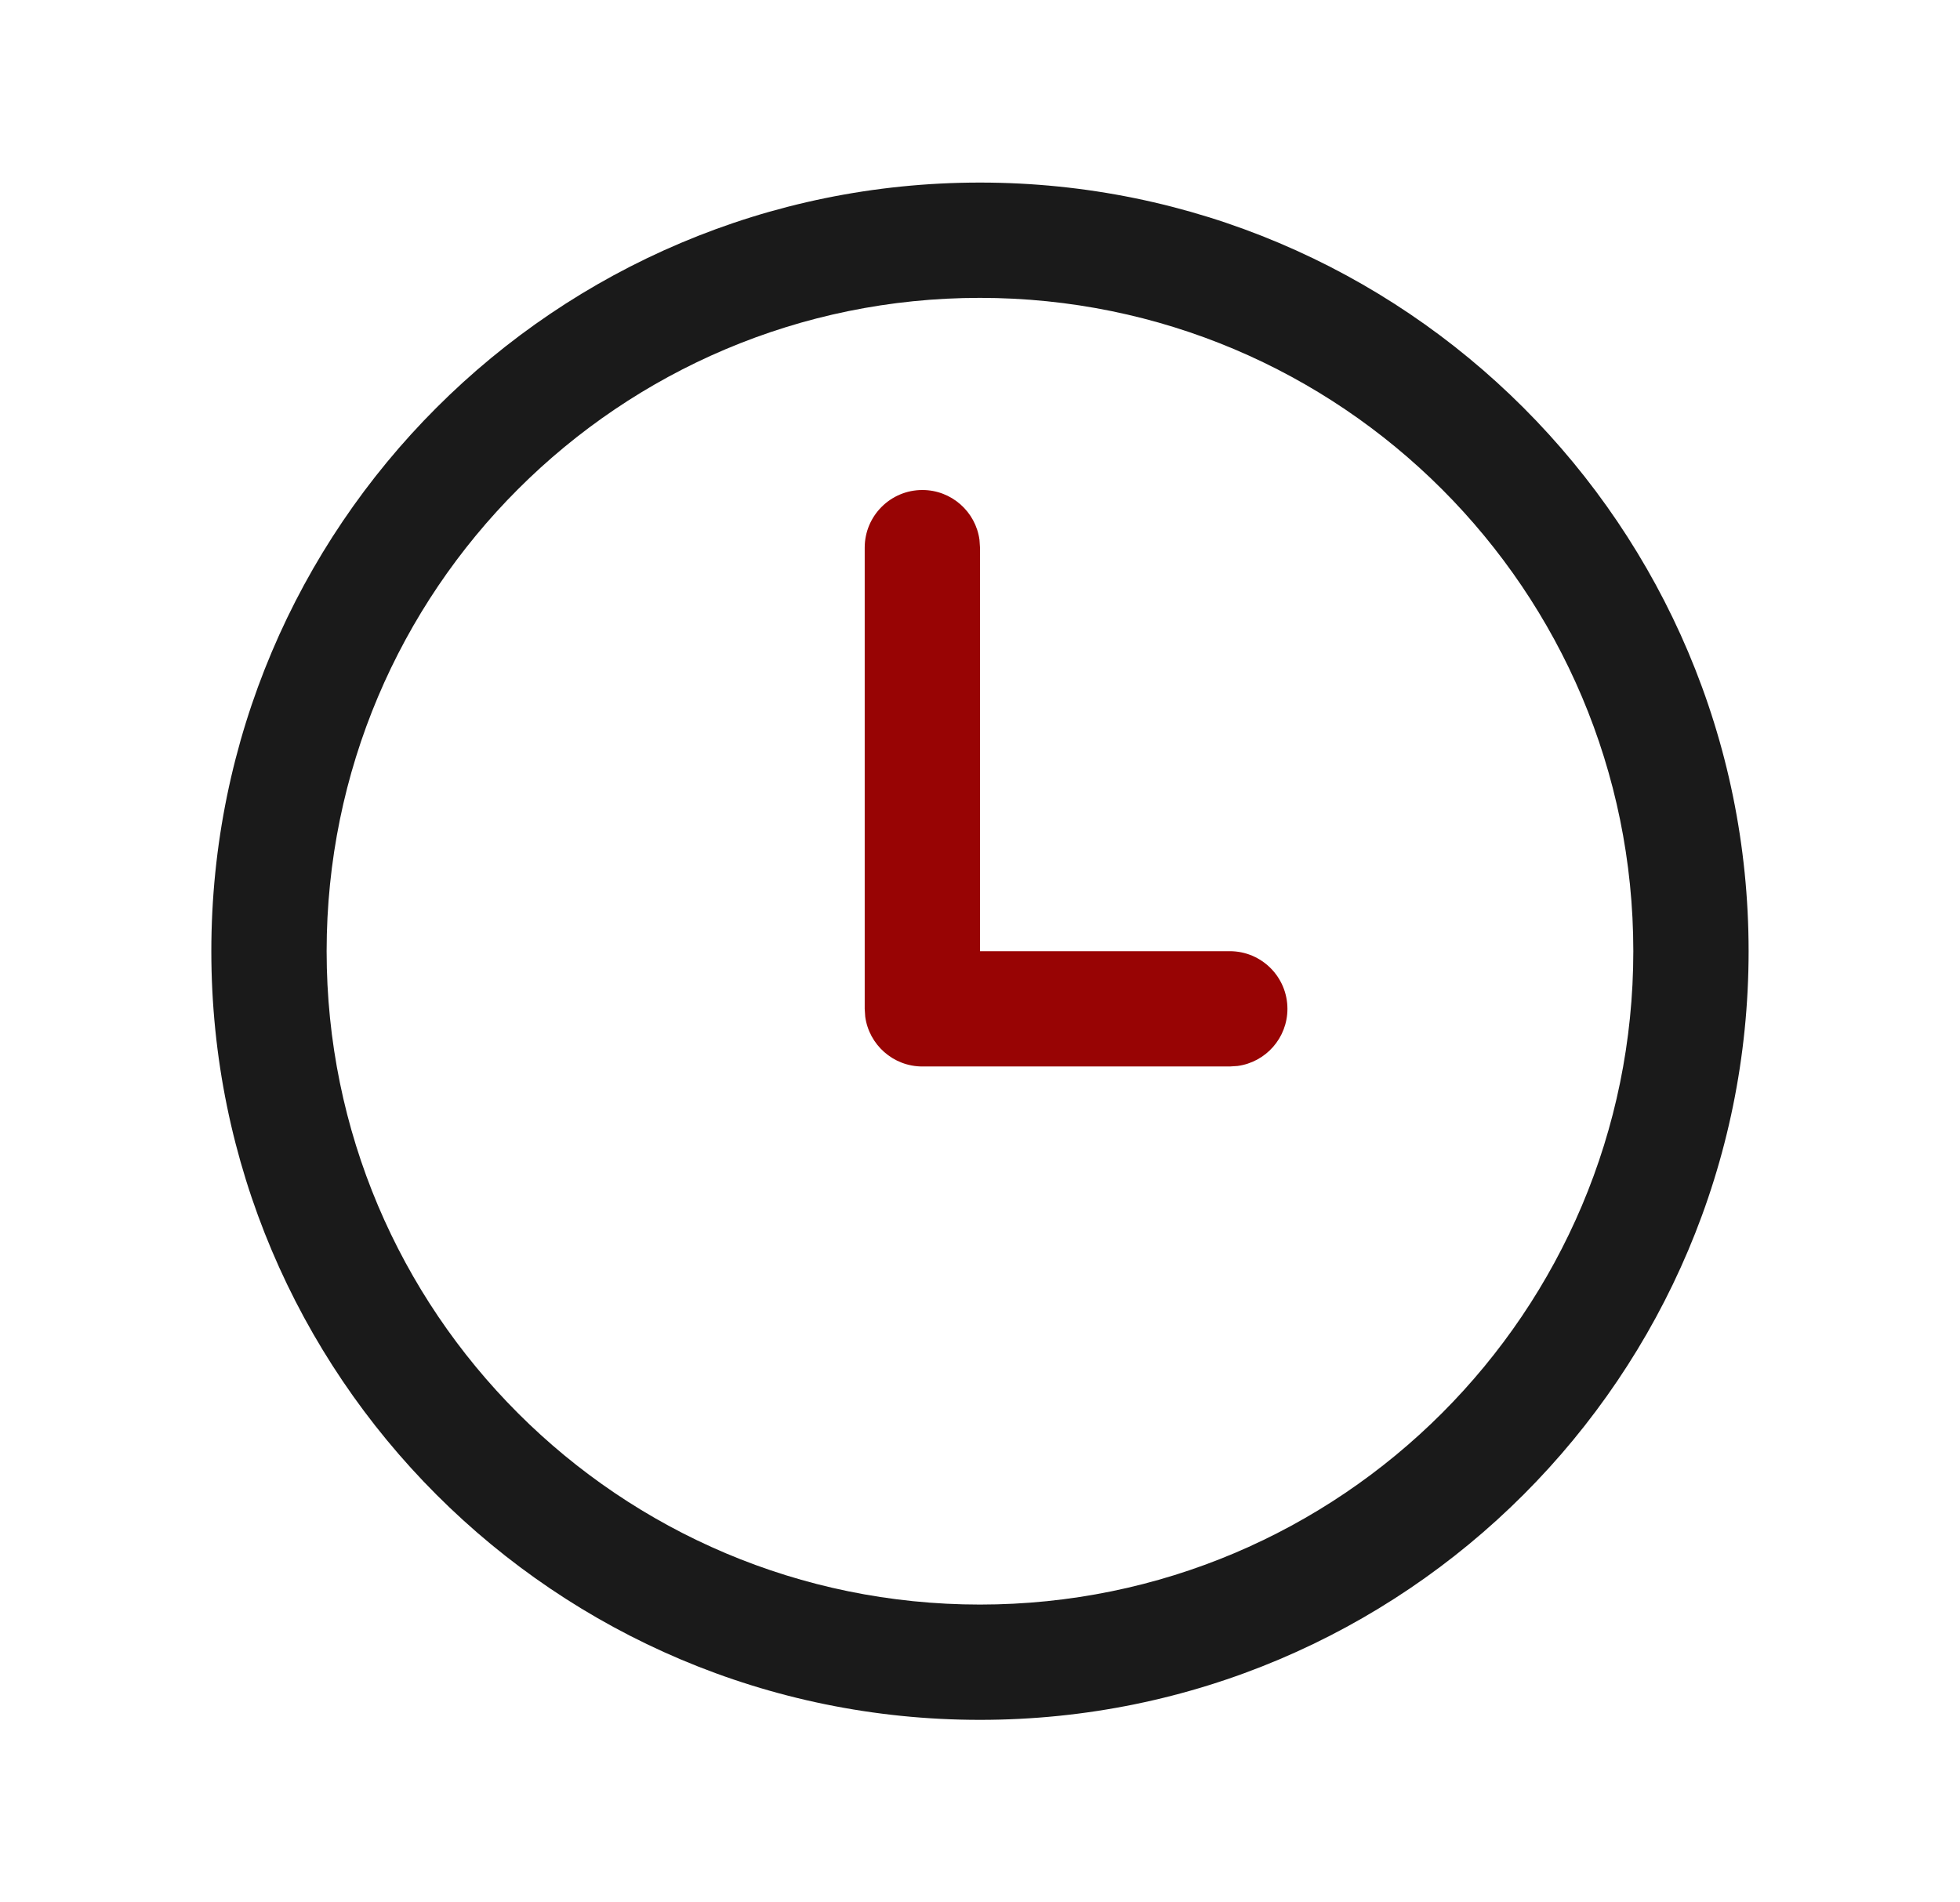 <svg width="34" height="33" viewBox="0 0 34 33" fill="none" xmlns="http://www.w3.org/2000/svg">
<path fill-rule="evenodd" clip-rule="evenodd" d="M16.999 5.167C10.74 5.167 5.666 10.241 5.666 16.5C5.666 22.759 10.74 27.834 16.999 27.834C23.259 27.834 28.333 22.759 28.333 16.5C28.333 10.241 23.259 5.167 16.999 5.167ZM3.666 16.5C3.666 9.137 9.636 3.167 16.999 3.167C24.363 3.167 30.333 9.137 30.333 16.5C30.333 23.864 24.363 29.834 16.999 29.834C9.636 29.834 3.666 23.864 3.666 16.5Z" fill="#1A1A1A"/>
<path d="M16.991 9.364C16.925 8.876 16.506 8.5 16 8.5C15.448 8.5 15 8.948 15 9.5V17.5L15.009 17.636C15.075 18.123 15.494 18.5 16 18.5H21.333L21.469 18.491C21.957 18.425 22.333 18.006 22.333 17.5C22.333 16.948 21.885 16.5 21.333 16.5H17V9.5L16.991 9.364Z" fill="#980404"/>
</svg>
